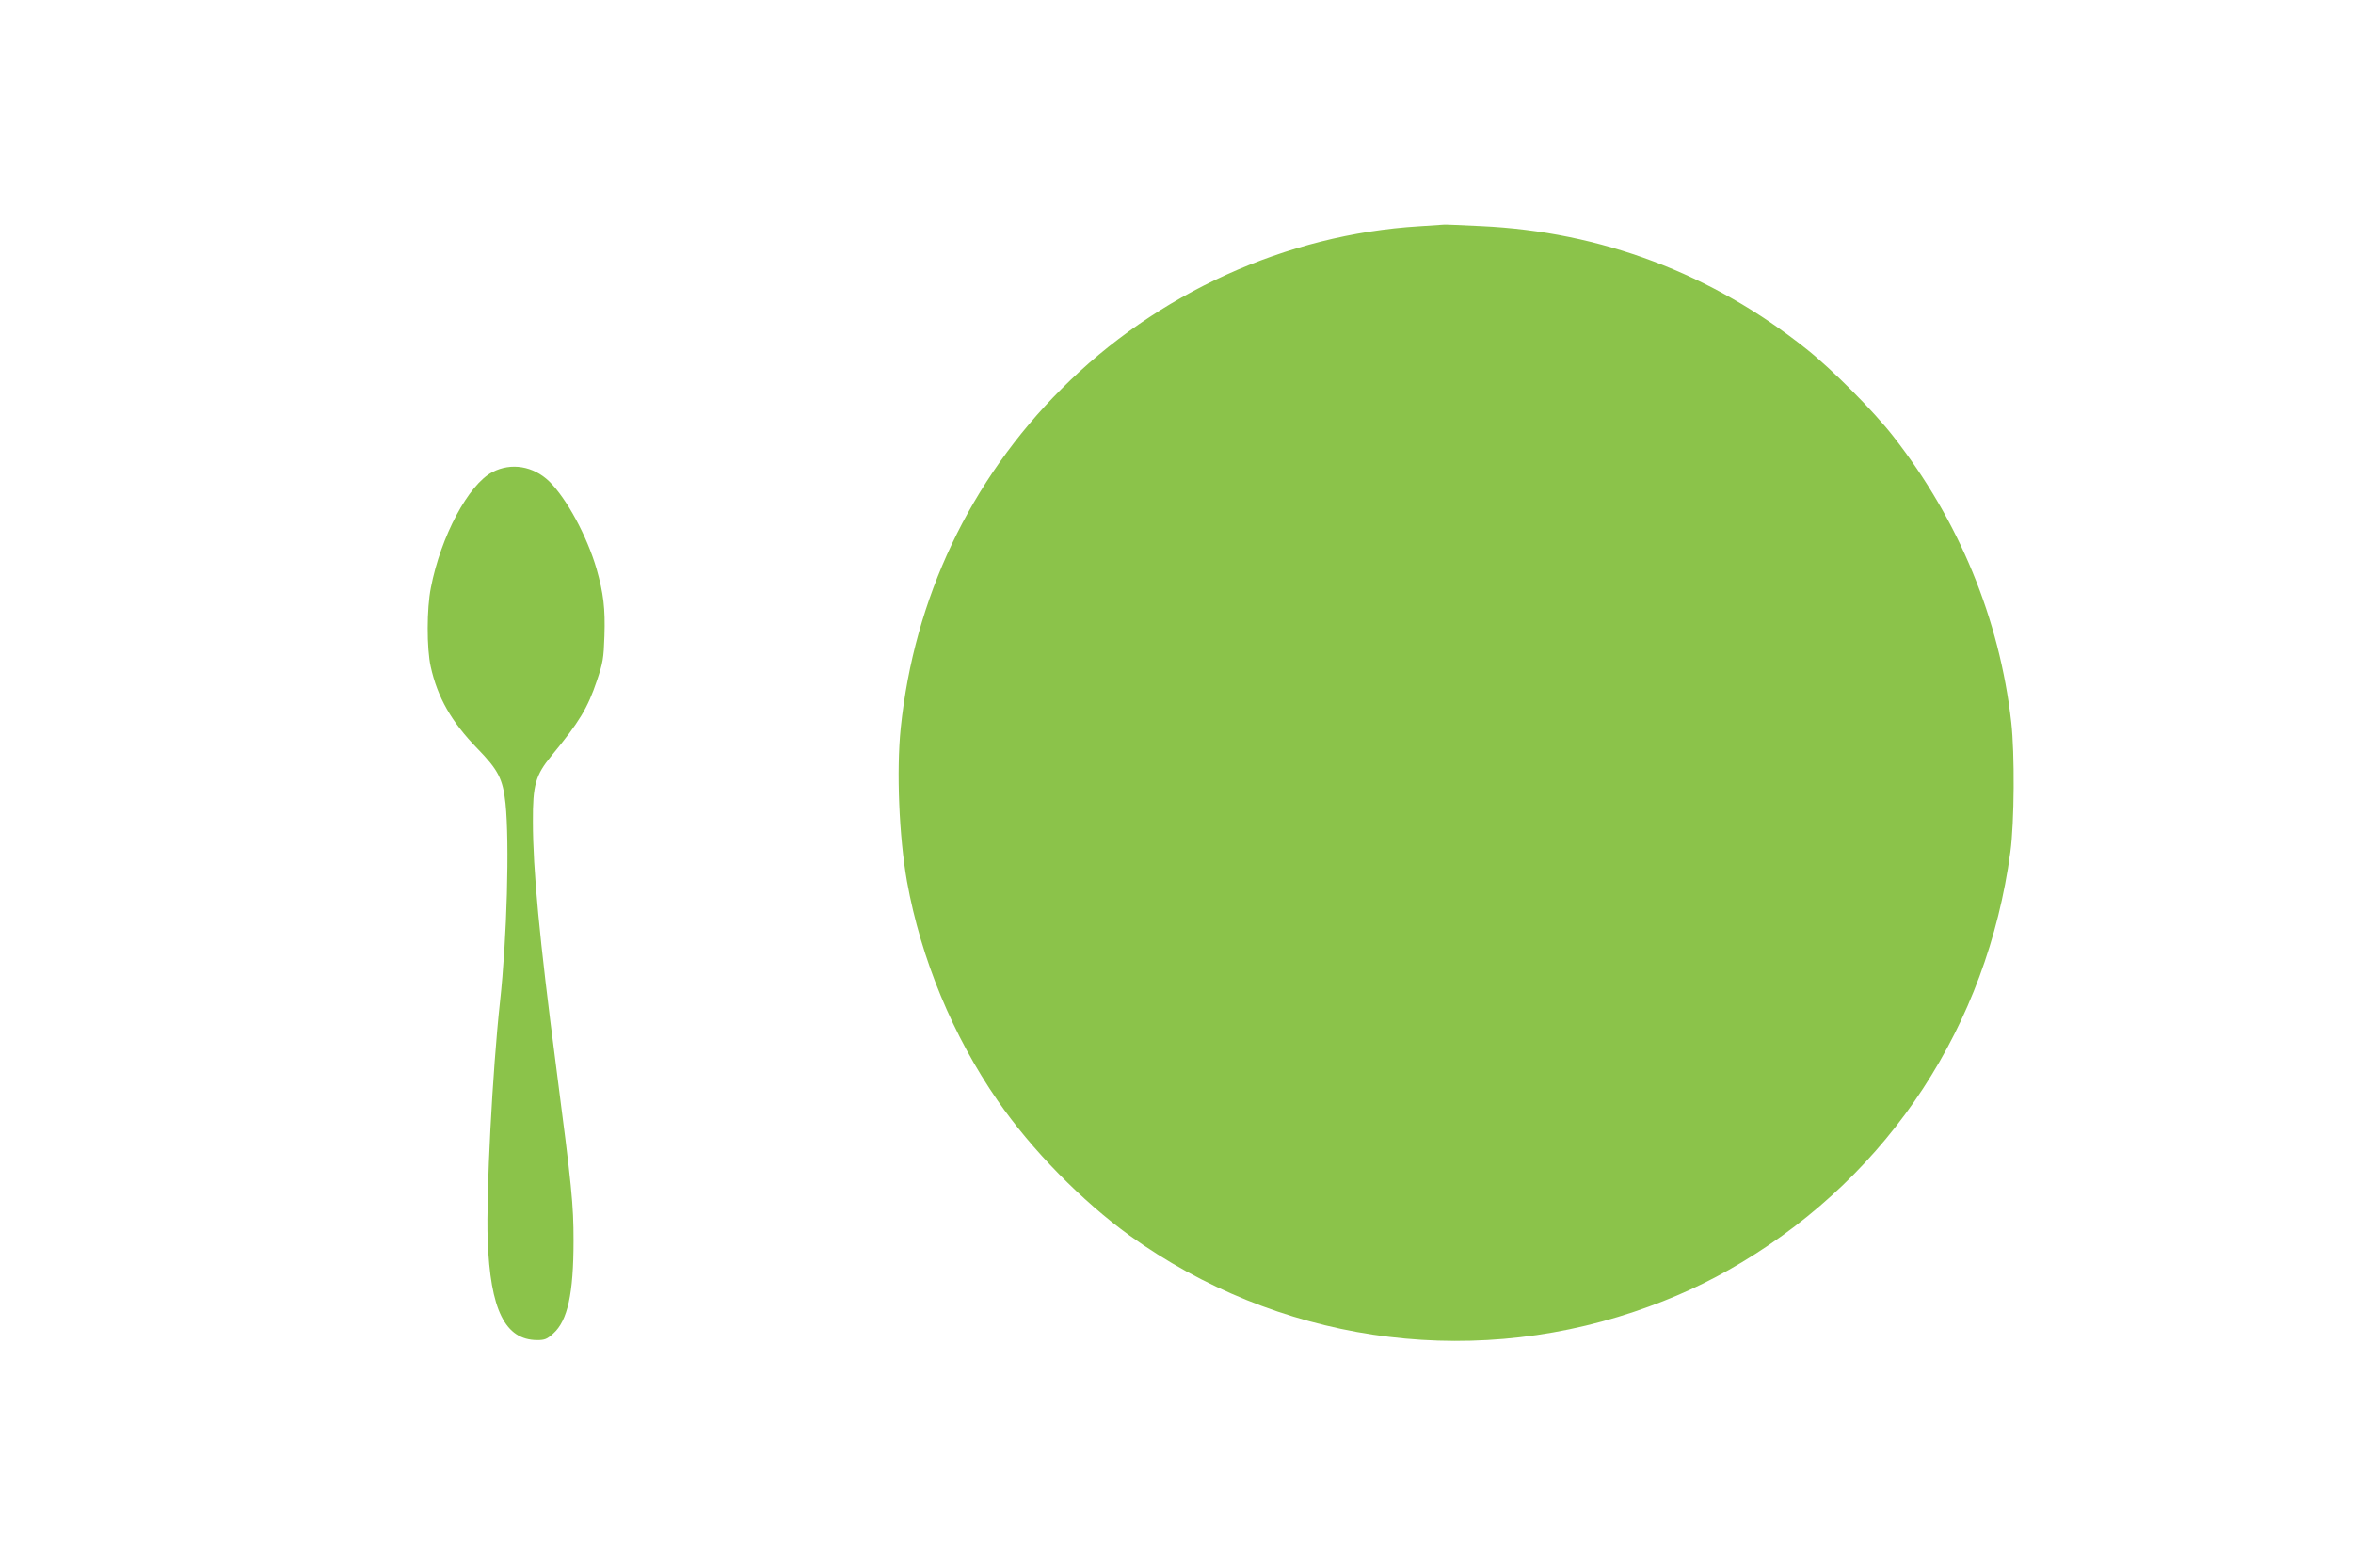 <?xml version="1.0" standalone="no"?>
<!DOCTYPE svg PUBLIC "-//W3C//DTD SVG 20010904//EN"
 "http://www.w3.org/TR/2001/REC-SVG-20010904/DTD/svg10.dtd">
<svg version="1.0" xmlns="http://www.w3.org/2000/svg"
 width="1280pt" height="853pt" viewBox="0 0 1280 853"
 preserveAspectRatio="xMidYMid meet">
<g transform="translate(0,853) scale(0.1,-0.1)"
fill="#8bc34a" stroke="none">
<path d="M7720 7299 c-722 -44 -1427 -364 -1945 -884 -498 -498 -802 -1140
-875 -1845 -24 -233 -9 -593 34 -835 76 -421 250 -841 493 -1192 185 -268 459
-547 719 -735 797 -572 1815 -726 2743 -414 217 73 402 158 586 269 807 485
1334 1290 1461 2232 22 160 24 537 5 705 -64 564 -284 1098 -641 1555 -108
139 -334 366 -474 477 -514 410 -1117 638 -1771 668 -104 5 -194 9 -200 8 -5
0 -66 -4 -135 -9z"/>
<path d="M2679 5962 c-131 -68 -281 -350 -335 -629 -23 -114 -23 -331 -1 -429
37 -168 113 -301 253 -445 114 -117 140 -166 154 -300 22 -214 8 -733 -30
-1079 -41 -376 -76 -1043 -67 -1295 14 -381 95 -544 269 -545 41 0 54 5 88 36
78 70 110 217 110 504 0 198 -9 289 -95 950 -91 699 -126 1072 -126 1330 -1
201 14 253 102 360 150 182 196 258 246 407 33 98 37 121 41 243 5 150 -5 232
-43 366 -52 178 -163 383 -257 475 -87 84 -207 104 -309 51z"/>
</g>
</svg>
